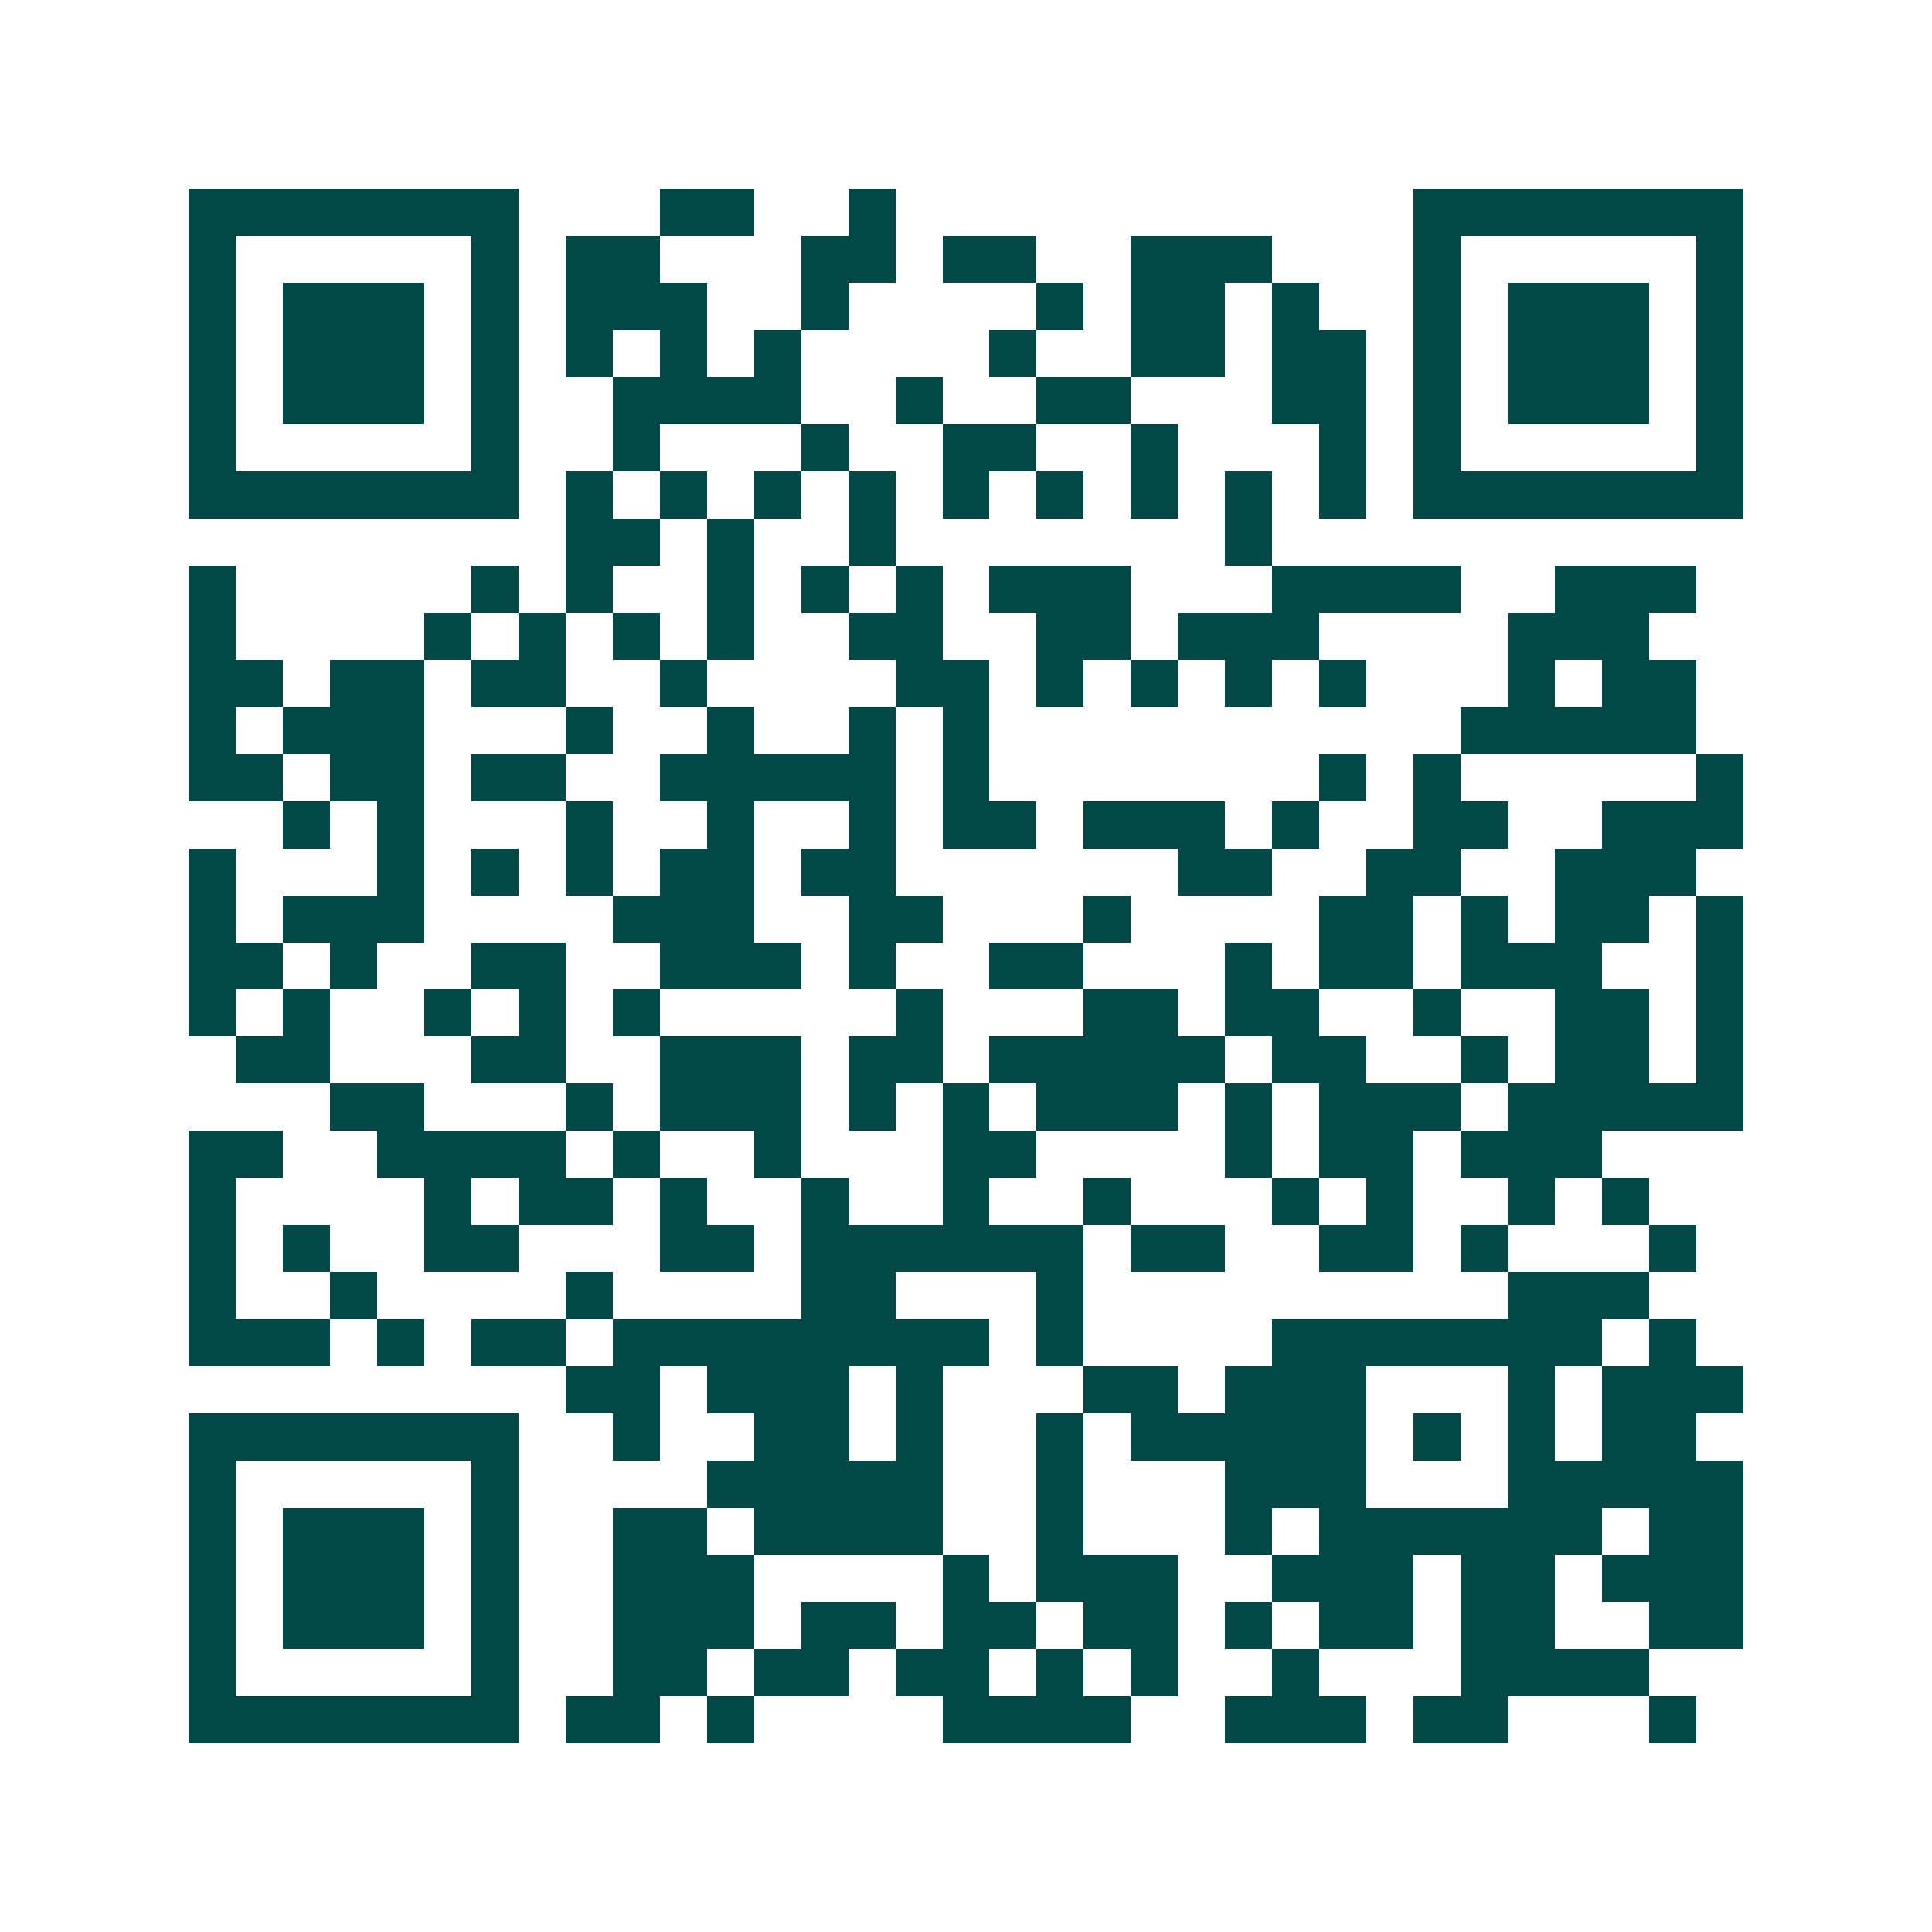 <svg xmlns="http://www.w3.org/2000/svg" width="200" height="200" viewBox="0 0 41 41" shape-rendering="crispEdges"><path fill="#ffffff" d="M0 0h41v41H0z"/><path stroke="#014847" d="M4 4.5h7m3 0h2m2 0h1m11 0h7M4 5.5h1m5 0h1m1 0h2m3 0h2m1 0h2m2 0h3m3 0h1m5 0h1M4 6.5h1m1 0h3m1 0h1m1 0h3m2 0h1m4 0h1m1 0h2m1 0h1m2 0h1m1 0h3m1 0h1M4 7.5h1m1 0h3m1 0h1m1 0h1m1 0h1m1 0h1m4 0h1m2 0h2m1 0h2m1 0h1m1 0h3m1 0h1M4 8.5h1m1 0h3m1 0h1m2 0h4m2 0h1m2 0h2m3 0h2m1 0h1m1 0h3m1 0h1M4 9.5h1m5 0h1m2 0h1m3 0h1m2 0h2m2 0h1m3 0h1m1 0h1m5 0h1M4 10.5h7m1 0h1m1 0h1m1 0h1m1 0h1m1 0h1m1 0h1m1 0h1m1 0h1m1 0h1m1 0h7M12 11.5h2m1 0h1m2 0h1m7 0h1M4 12.5h1m5 0h1m1 0h1m2 0h1m1 0h1m1 0h1m1 0h3m3 0h4m2 0h3M4 13.5h1m4 0h1m1 0h1m1 0h1m1 0h1m2 0h2m2 0h2m1 0h3m4 0h3M4 14.5h2m1 0h2m1 0h2m2 0h1m4 0h2m1 0h1m1 0h1m1 0h1m1 0h1m3 0h1m1 0h2M4 15.5h1m1 0h3m3 0h1m2 0h1m2 0h1m1 0h1m10 0h5M4 16.5h2m1 0h2m1 0h2m2 0h5m1 0h1m7 0h1m1 0h1m5 0h1M6 17.5h1m1 0h1m3 0h1m2 0h1m2 0h1m1 0h2m1 0h3m1 0h1m2 0h2m2 0h3M4 18.5h1m3 0h1m1 0h1m1 0h1m1 0h2m1 0h2m6 0h2m2 0h2m2 0h3M4 19.5h1m1 0h3m4 0h3m2 0h2m3 0h1m4 0h2m1 0h1m1 0h2m1 0h1M4 20.5h2m1 0h1m2 0h2m2 0h3m1 0h1m2 0h2m3 0h1m1 0h2m1 0h3m2 0h1M4 21.5h1m1 0h1m2 0h1m1 0h1m1 0h1m5 0h1m3 0h2m1 0h2m2 0h1m2 0h2m1 0h1M5 22.5h2m3 0h2m2 0h3m1 0h2m1 0h5m1 0h2m2 0h1m1 0h2m1 0h1M7 23.5h2m3 0h1m1 0h3m1 0h1m1 0h1m1 0h3m1 0h1m1 0h3m1 0h5M4 24.5h2m2 0h4m1 0h1m2 0h1m3 0h2m4 0h1m1 0h2m1 0h3M4 25.5h1m4 0h1m1 0h2m1 0h1m2 0h1m2 0h1m2 0h1m3 0h1m1 0h1m2 0h1m1 0h1M4 26.5h1m1 0h1m2 0h2m3 0h2m1 0h6m1 0h2m2 0h2m1 0h1m3 0h1M4 27.5h1m2 0h1m4 0h1m4 0h2m3 0h1m9 0h3M4 28.5h3m1 0h1m1 0h2m1 0h8m1 0h1m4 0h7m1 0h1M12 29.5h2m1 0h3m1 0h1m3 0h2m1 0h3m3 0h1m1 0h3M4 30.5h7m2 0h1m2 0h2m1 0h1m2 0h1m1 0h5m1 0h1m1 0h1m1 0h2M4 31.5h1m5 0h1m4 0h5m2 0h1m3 0h3m3 0h5M4 32.5h1m1 0h3m1 0h1m2 0h2m1 0h4m2 0h1m3 0h1m1 0h6m1 0h2M4 33.5h1m1 0h3m1 0h1m2 0h3m4 0h1m1 0h3m2 0h3m1 0h2m1 0h3M4 34.5h1m1 0h3m1 0h1m2 0h3m1 0h2m1 0h2m1 0h2m1 0h1m1 0h2m1 0h2m2 0h2M4 35.5h1m5 0h1m2 0h2m1 0h2m1 0h2m1 0h1m1 0h1m2 0h1m3 0h4M4 36.5h7m1 0h2m1 0h1m4 0h4m2 0h3m1 0h2m3 0h1"/></svg>
